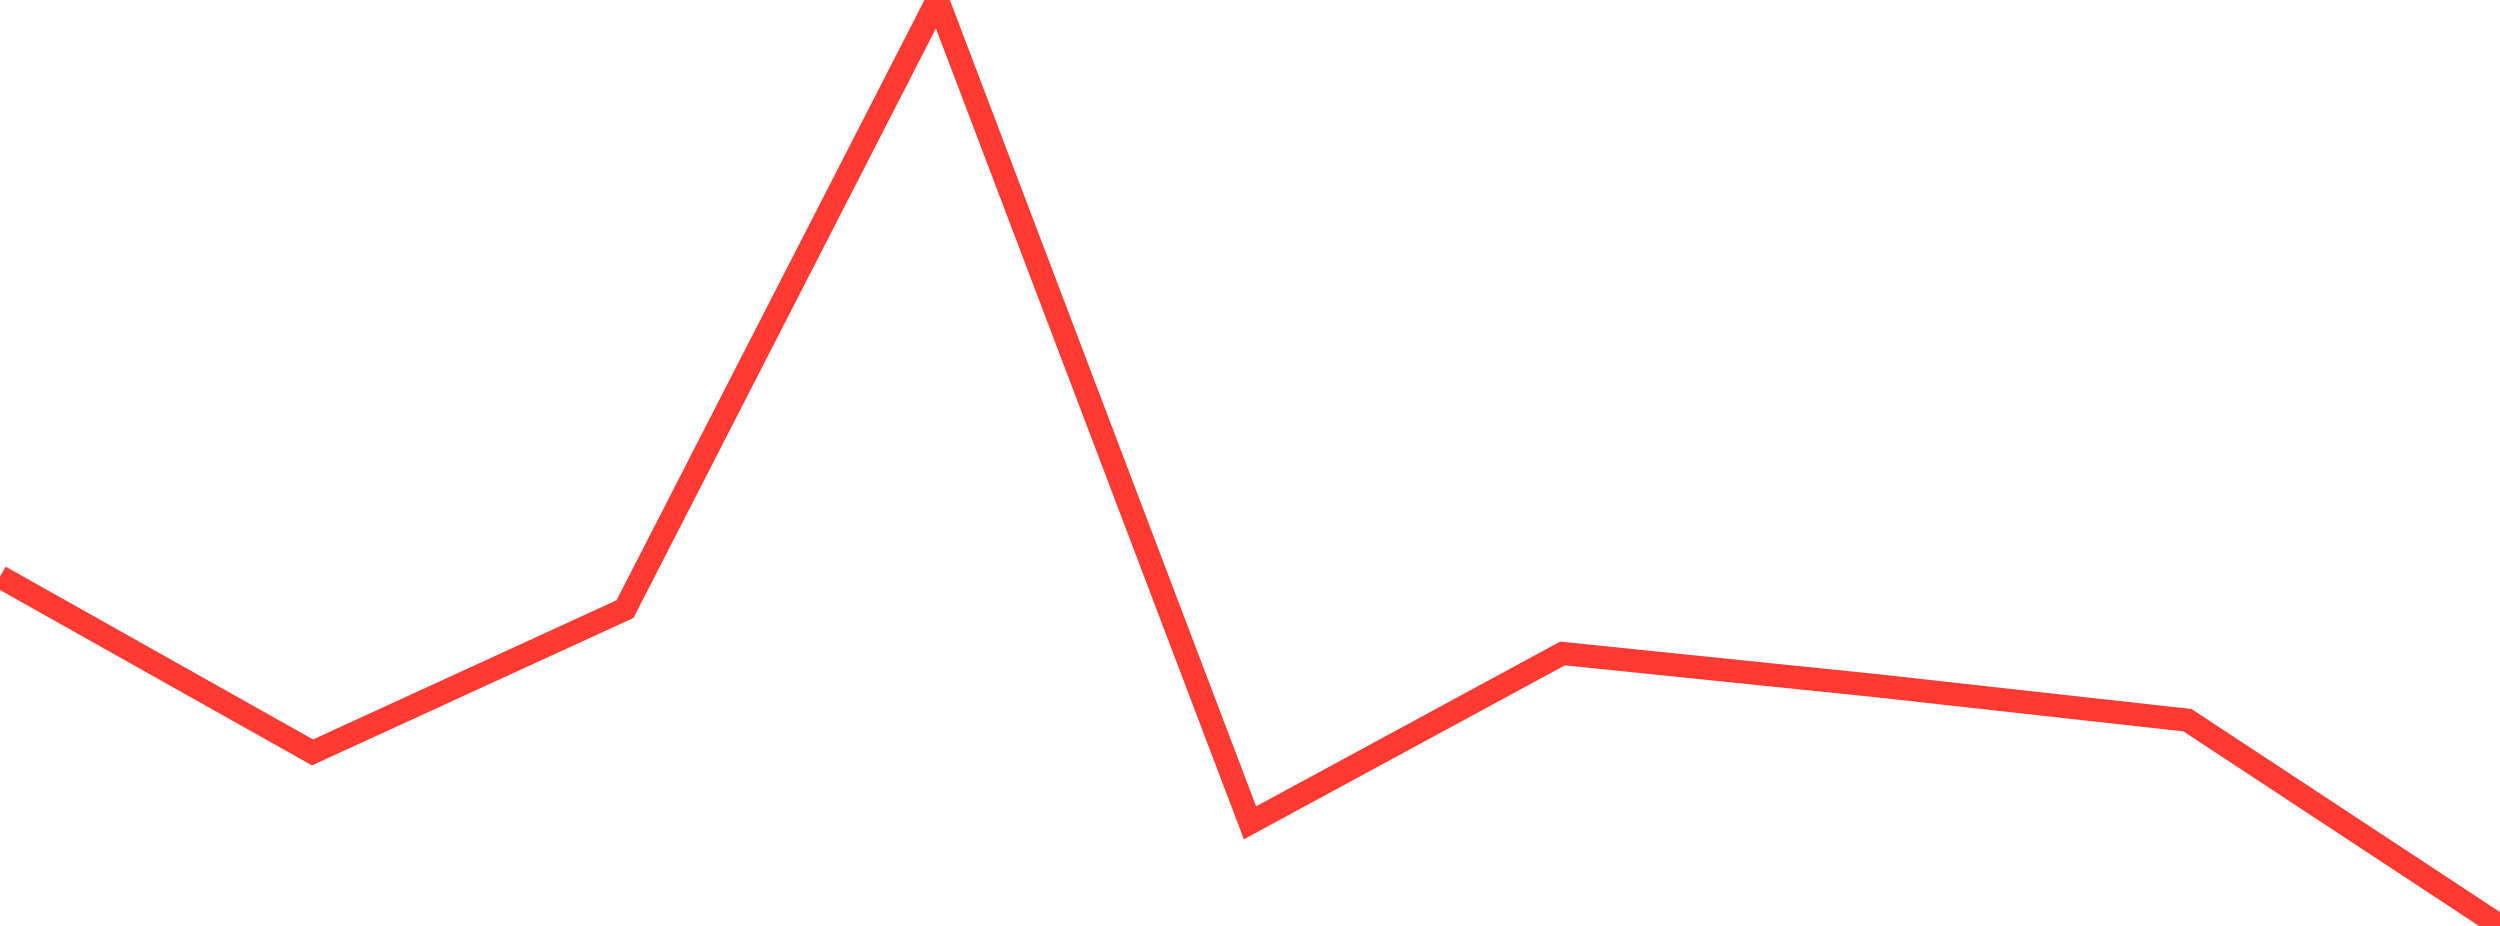 <?xml version="1.0" standalone="no"?>
<!DOCTYPE svg PUBLIC "-//W3C//DTD SVG 1.1//EN" "http://www.w3.org/Graphics/SVG/1.1/DTD/svg11.dtd">

<svg width="135" height="50" viewBox="0 0 135 50" preserveAspectRatio="none" 
  xmlns="http://www.w3.org/2000/svg"
  xmlns:xlink="http://www.w3.org/1999/xlink">


<polyline points="0.0, 31.145 16.875, 40.631 33.75, 32.891 50.625, 0.0 67.5, 44.431 84.375, 35.288 101.25, 37.019 118.125, 38.892 135.0, 50.0" fill="none" stroke="#ff3a33" stroke-width="1.25"/>

</svg>